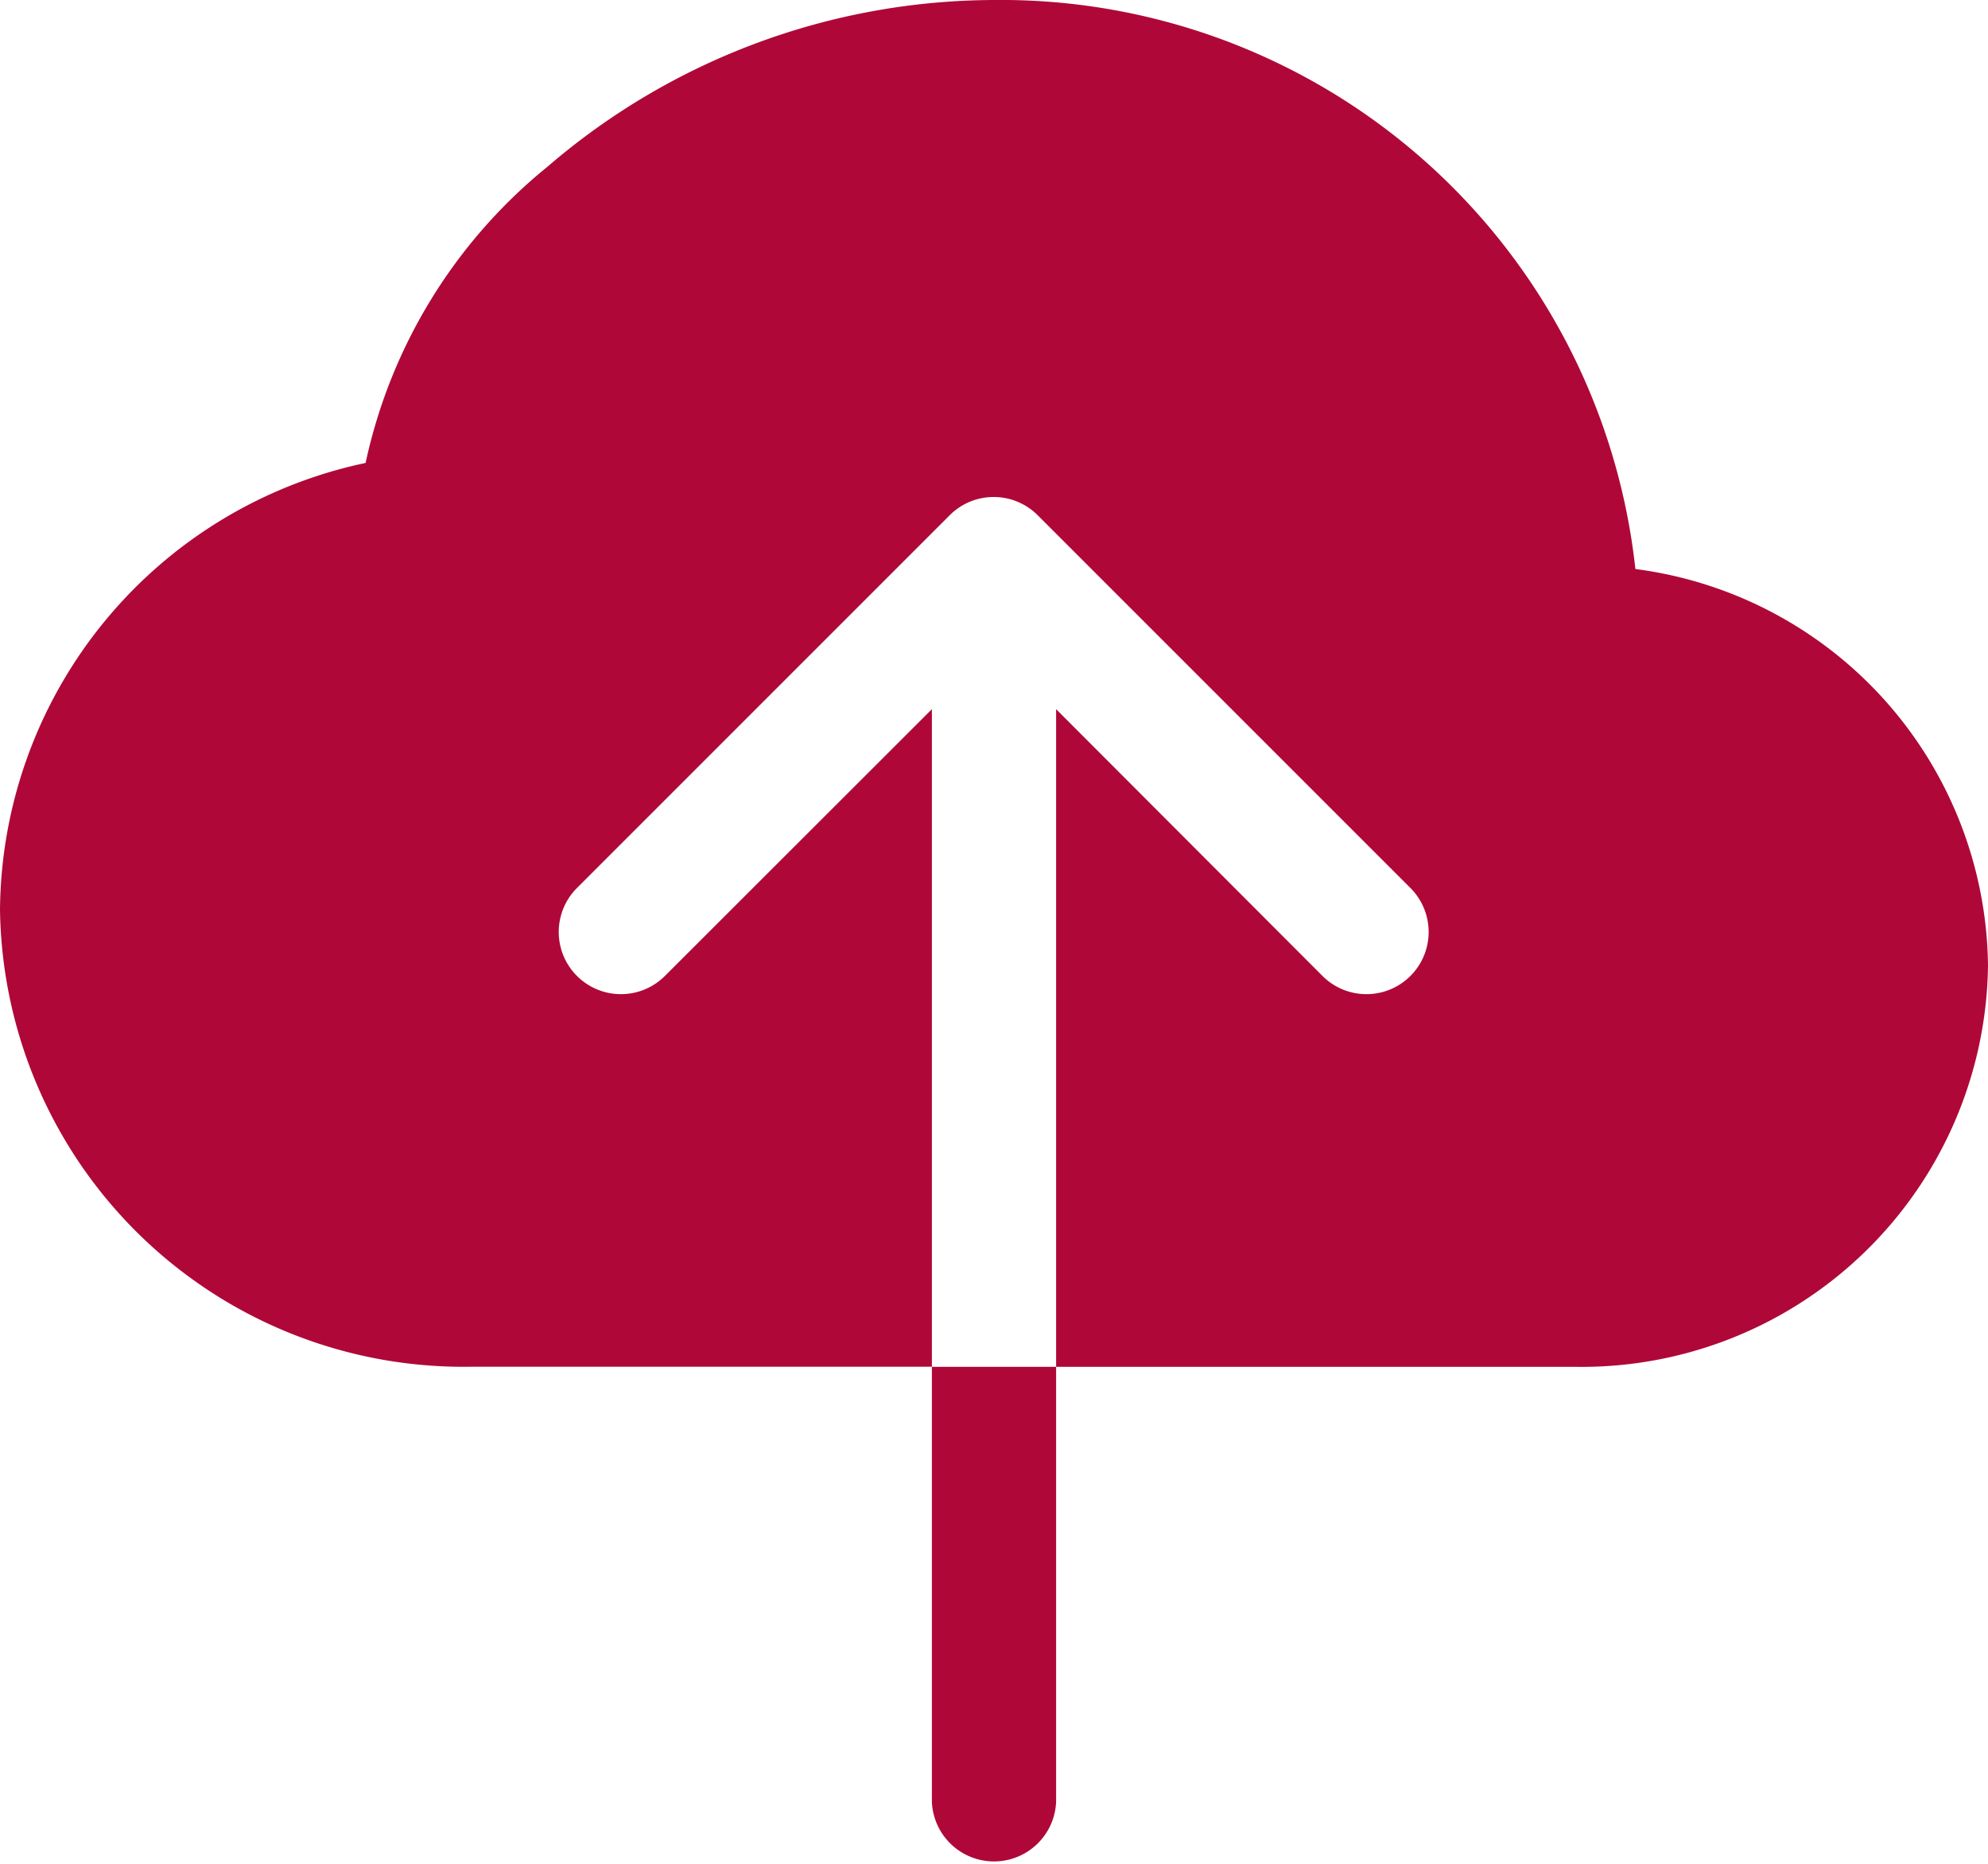 <svg id="cloud-upload-fill" xmlns="http://www.w3.org/2000/svg" width="19.733" height="18.5" viewBox="0 0 19.733 18.5">
  <path id="Path_4845" data-name="Path 4845" d="M9.867,0A6.821,6.821,0,0,0,5.434,1.655,5.186,5.186,0,0,0,3.629,4.595,4.572,4.572,0,0,0,0,9.025a4.6,4.6,0,0,0,4.663,4.541H9.25V7.039L6.6,9.687a.617.617,0,0,1-.873-.873l3.7-3.7a.617.617,0,0,1,.873,0l3.7,3.7a.617.617,0,1,1-.873.873L10.483,7.039v6.528h5.165a4.034,4.034,0,0,0,4.085-3.98,4.015,4.015,0,0,0-3.5-3.939A6.334,6.334,0,0,0,9.867,0ZM9.25,17.883V13.567h1.233v4.317a.617.617,0,0,1-1.233,0Z" fill="#af0838"/>
</svg>
